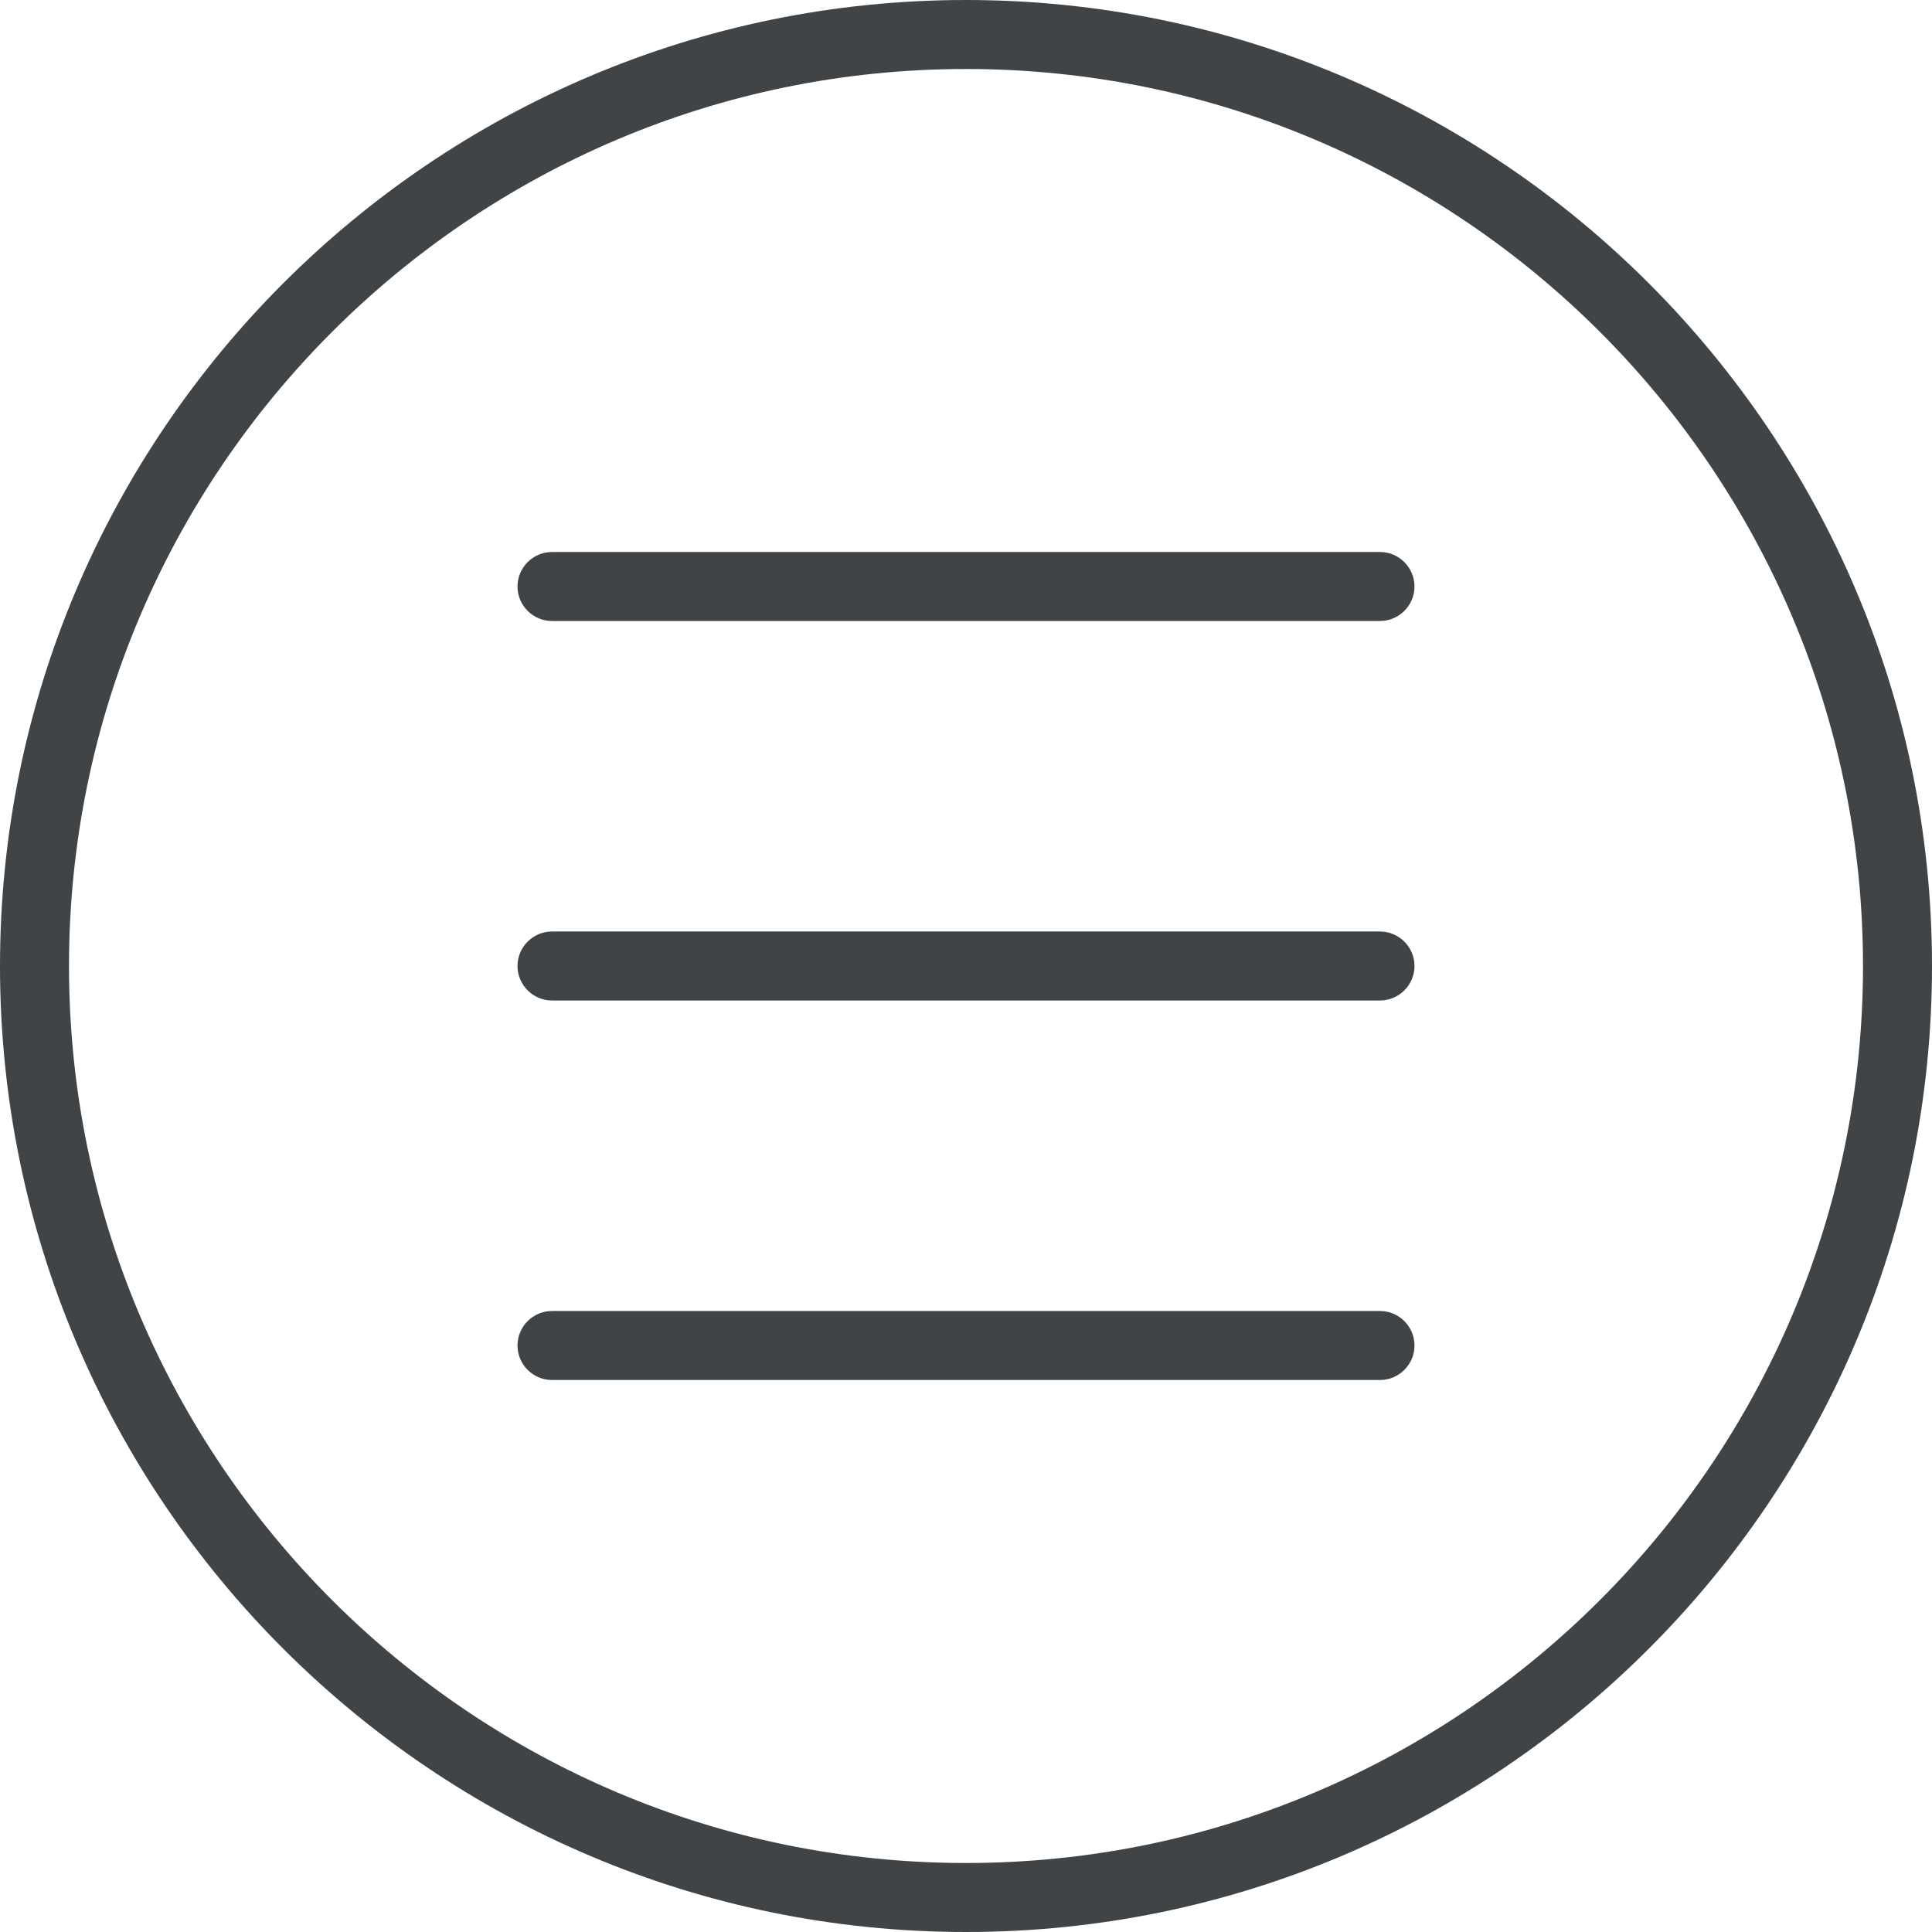 <svg xmlns="http://www.w3.org/2000/svg" viewBox="0 0 56 56" width="56" height="56">
	<style>
		tspan { white-space:pre }
		.shp0 { fill: #414447 } 
	</style>
	<g id="Layer">
		<path id="Layer" fill-rule="evenodd" class="shp0" d="M56 28C56 43.44 43.44 56 28 56C12.56 56 0 43.44 0 28C0 12.56 12.56 0 28 0C43.44 0 56 12.56 56 28ZM54 28C54 13.66 42.34 2 28 2C13.66 2 2 13.66 2 28C2 42.34 13.66 54 28 54C42.34 54 54 42.34 54 28Z" />
		<path id="Layer" class="shp0" d="M40 16L16 16C15.45 16 15 16.45 15 17C15 17.55 15.45 18 16 18L40 18C40.55 18 41 17.55 41 17C41 16.45 40.55 16 40 16Z" />
		<path id="Layer" class="shp0" d="M40 27L16 27C15.45 27 15 27.45 15 28C15 28.55 15.45 29 16 29L40 29C40.55 29 41 28.55 41 28C41 27.45 40.55 27 40 27Z" />
		<path id="Layer" class="shp0" d="M40 38L16 38C15.45 38 15 38.45 15 39C15 39.55 15.45 40 16 40L40 40C40.55 40 41 39.55 41 39C41 38.45 40.55 38 40 38Z" />
	</g>
	<g id="Layer">
	</g>
	<g id="Layer">
	</g>
	<g id="Layer">
	</g>
	<g id="Layer">
	</g>
	<g id="Layer">
	</g>
	<g id="Layer">
	</g>
	<g id="Layer">
	</g>
	<g id="Layer">
	</g>
	<g id="Layer">
	</g>
	<g id="Layer">
	</g>
	<g id="Layer">
	</g>
	<g id="Layer">
	</g>
	<g id="Layer">
	</g>
	<g id="Layer">
	</g>
	<g id="Layer">
	</g>
</svg>
